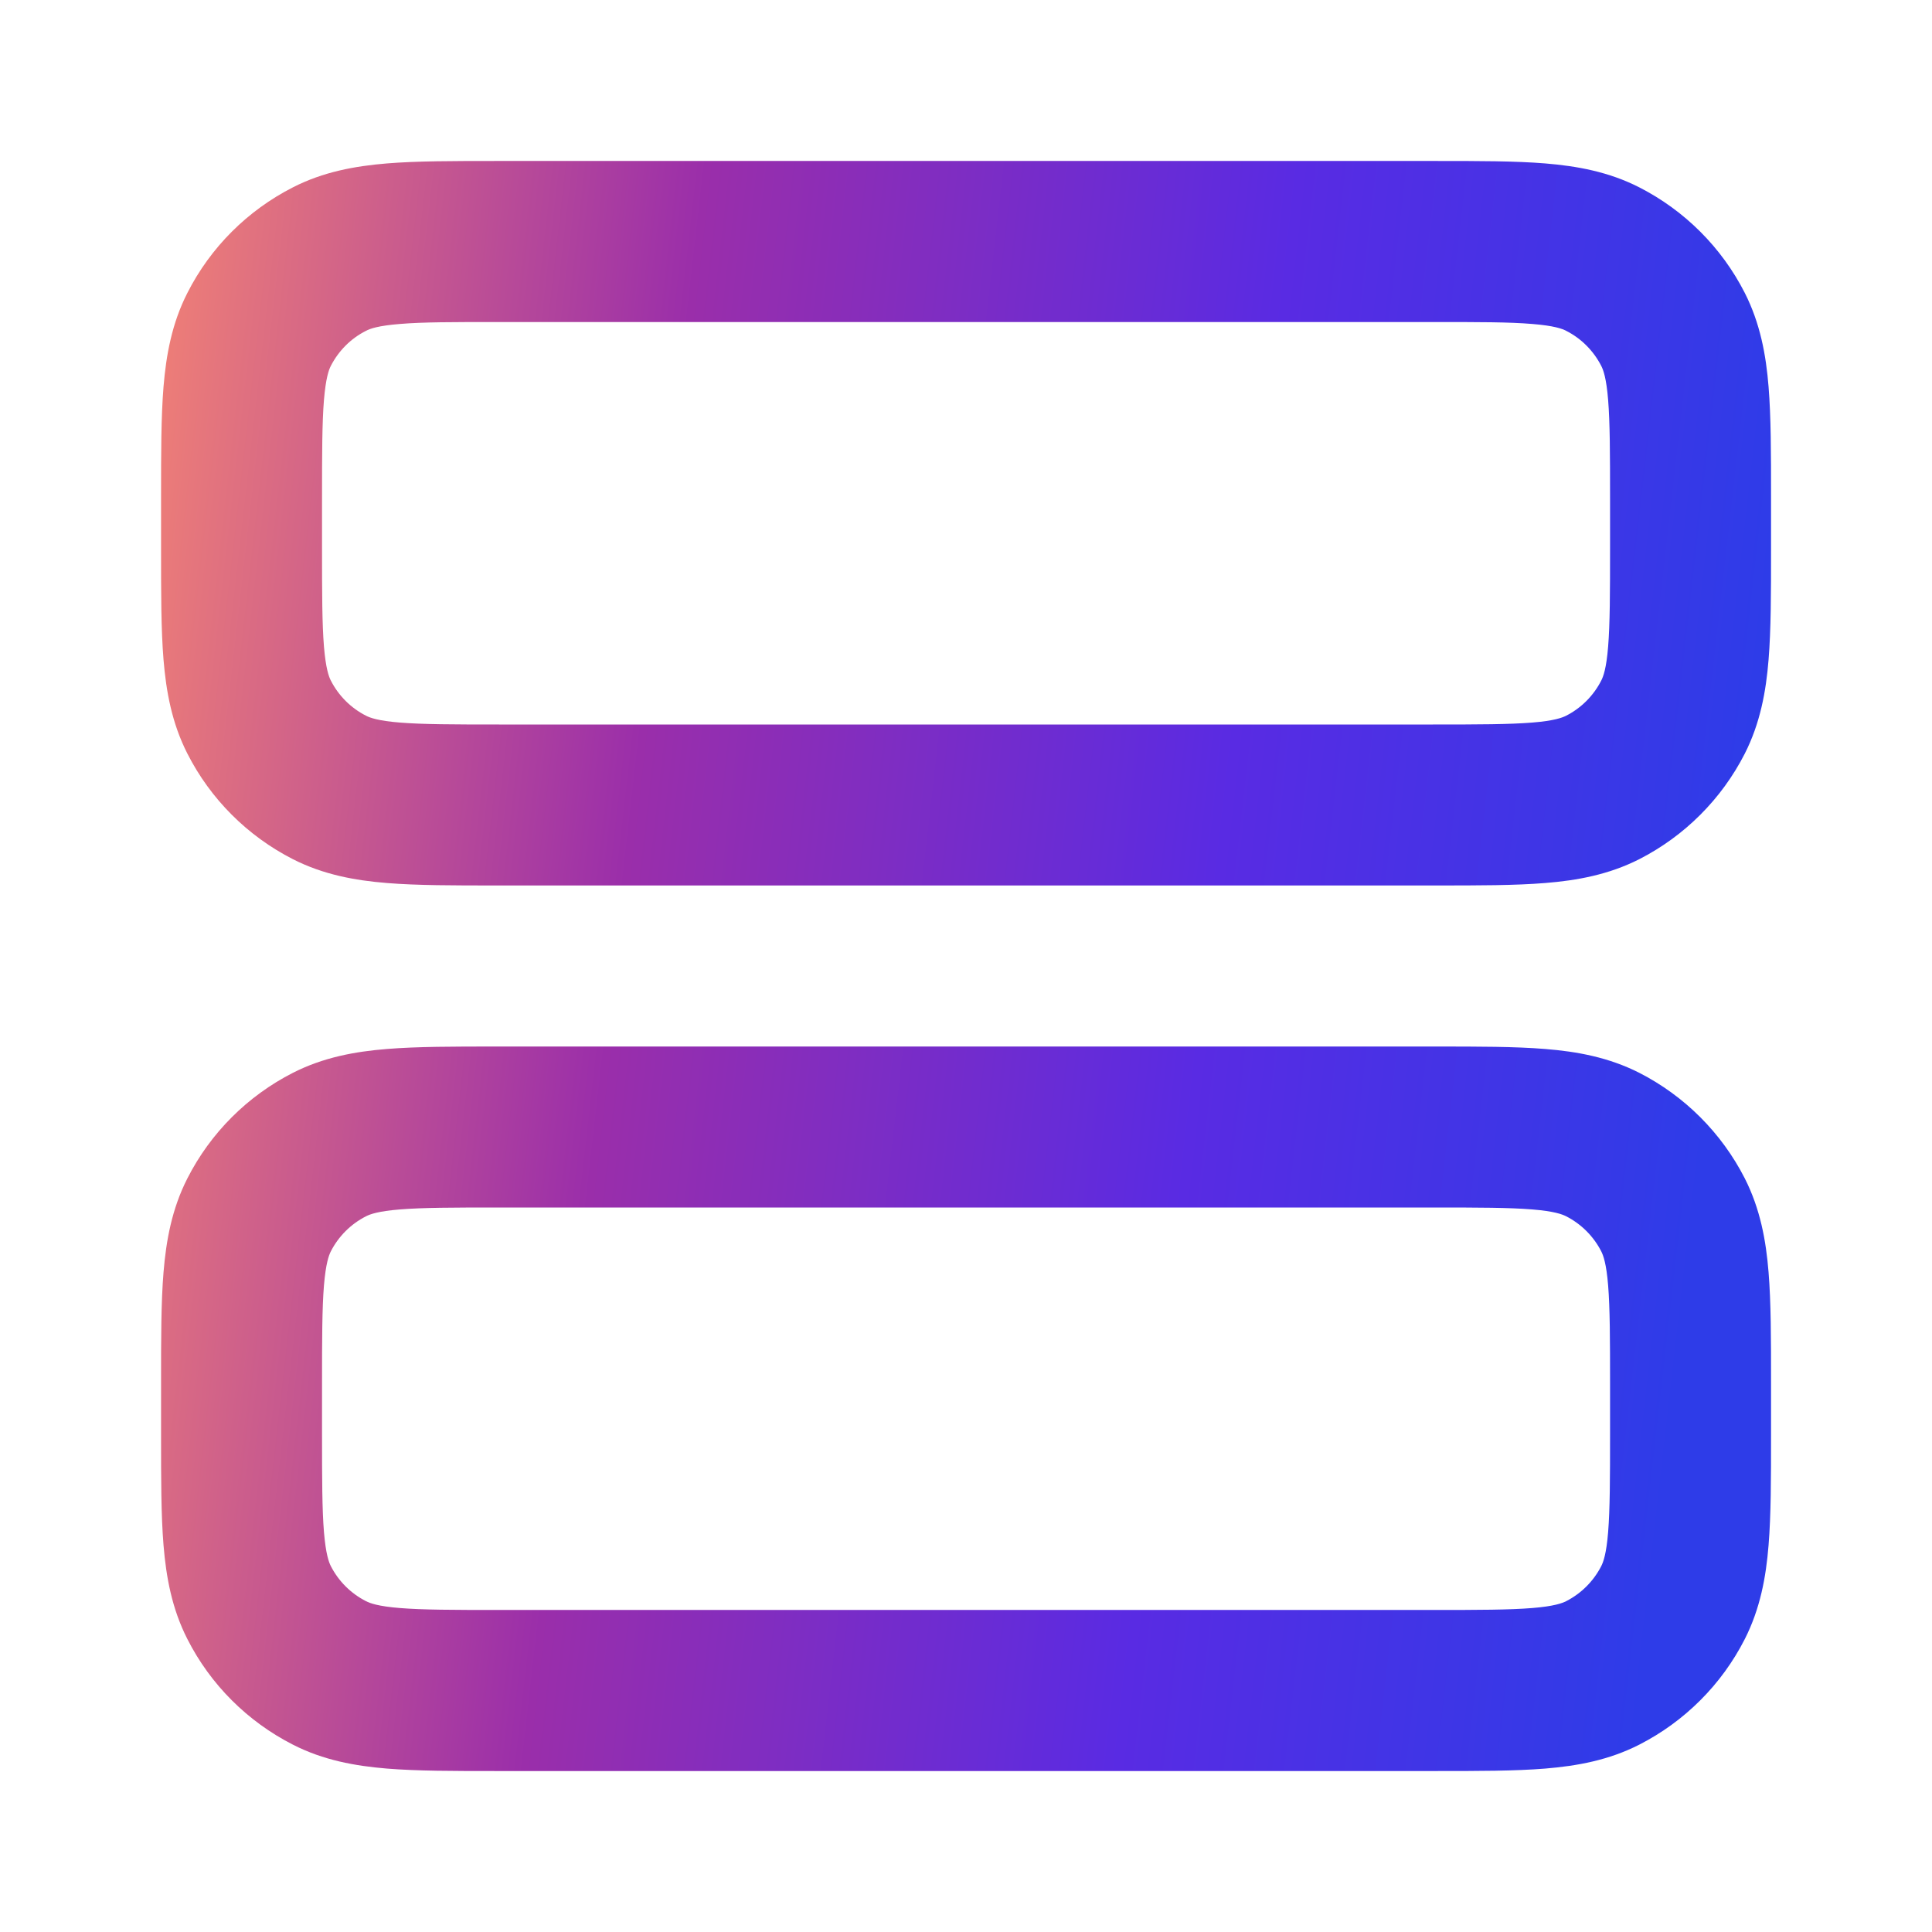 <svg width="22" height="22" viewBox="0 0 22 22" fill="none" xmlns="http://www.w3.org/2000/svg">
<path fill-rule="evenodd" clip-rule="evenodd" d="M16.353 1.833H5.649C5.165 1.833 4.749 1.833 4.405 1.861C4.043 1.891 3.682 1.956 3.336 2.133C2.818 2.397 2.397 2.817 2.134 3.335C1.957 3.682 1.892 4.042 1.862 4.404C1.834 4.748 1.834 5.165 1.834 5.648V6.269C1.834 6.752 1.834 7.169 1.862 7.512C1.892 7.874 1.957 8.235 2.134 8.582C2.397 9.099 2.818 9.52 3.336 9.784C3.682 9.96 4.043 10.026 4.405 10.055C4.749 10.083 5.165 10.083 5.649 10.083L16.353 10.083C16.836 10.083 17.253 10.083 17.596 10.055C17.959 10.026 18.319 9.96 18.666 9.784C19.183 9.52 19.604 9.099 19.868 8.582C20.044 8.235 20.11 7.874 20.139 7.512C20.167 7.169 20.167 6.752 20.167 6.269V5.648C20.167 5.165 20.167 4.748 20.139 4.404C20.11 4.042 20.044 3.682 19.868 3.335C19.604 2.817 19.183 2.397 18.666 2.133C18.319 1.956 17.959 1.891 17.596 1.861C17.253 1.833 16.836 1.833 16.353 1.833ZM4.168 3.767C4.213 3.743 4.305 3.709 4.554 3.689C4.814 3.667 5.155 3.667 5.684 3.667L16.317 3.667C16.846 3.667 17.187 3.667 17.447 3.689C17.696 3.709 17.788 3.743 17.834 3.767C18.006 3.854 18.146 3.995 18.234 4.167C18.257 4.212 18.292 4.305 18.312 4.554C18.333 4.814 18.334 5.155 18.334 5.683V6.233C18.334 6.762 18.333 7.103 18.312 7.363C18.292 7.612 18.257 7.704 18.234 7.749C18.146 7.922 18.006 8.062 17.834 8.15C17.788 8.173 17.696 8.208 17.447 8.228C17.187 8.249 16.846 8.25 16.317 8.25L5.684 8.25C5.155 8.25 4.814 8.249 4.554 8.228C4.305 8.208 4.213 8.173 4.168 8.15C3.995 8.062 3.855 7.922 3.767 7.749C3.744 7.704 3.71 7.612 3.689 7.363C3.668 7.103 3.667 6.762 3.667 6.233V5.683C3.667 5.155 3.668 4.814 3.689 4.554C3.71 4.305 3.744 4.212 3.767 4.167C3.855 3.995 3.995 3.854 4.168 3.767Z" fill="url(#paint0_linear_9255_80158)"/>
<path fill-rule="evenodd" clip-rule="evenodd" d="M16.353 11.917L5.649 11.917C5.165 11.917 4.749 11.917 4.405 11.945C4.043 11.974 3.682 12.04 3.336 12.216C2.818 12.48 2.397 12.901 2.134 13.418C1.957 13.765 1.892 14.125 1.862 14.488C1.834 14.831 1.834 15.248 1.834 15.731V16.352C1.834 16.835 1.834 17.252 1.862 17.595C1.892 17.958 1.957 18.318 2.134 18.665C2.397 19.183 2.818 19.603 3.336 19.867C3.682 20.044 4.043 20.109 4.405 20.139C4.749 20.167 5.165 20.167 5.649 20.167L16.353 20.167C16.836 20.167 17.253 20.167 17.596 20.139C17.959 20.109 18.319 20.044 18.666 19.867C19.183 19.603 19.604 19.183 19.868 18.665C20.044 18.318 20.11 17.958 20.139 17.595C20.167 17.252 20.167 16.835 20.167 16.352V15.731C20.167 15.248 20.167 14.831 20.139 14.488C20.11 14.125 20.044 13.765 19.868 13.418C19.604 12.901 19.183 12.48 18.666 12.216C18.319 12.04 17.959 11.974 17.596 11.945C17.253 11.917 16.836 11.917 16.353 11.917ZM4.168 13.85C4.213 13.827 4.305 13.792 4.554 13.772C4.814 13.751 5.155 13.75 5.684 13.75H16.317C16.846 13.75 17.187 13.751 17.447 13.772C17.696 13.792 17.788 13.827 17.834 13.85C18.006 13.938 18.146 14.078 18.234 14.25C18.257 14.296 18.292 14.388 18.312 14.637C18.333 14.897 18.334 15.238 18.334 15.767V16.317C18.334 16.845 18.333 17.186 18.312 17.446C18.292 17.695 18.257 17.787 18.234 17.833C18.146 18.005 18.006 18.145 17.834 18.233C17.788 18.256 17.696 18.291 17.447 18.311C17.187 18.332 16.846 18.333 16.317 18.333H5.684C5.155 18.333 4.814 18.332 4.554 18.311C4.305 18.291 4.213 18.256 4.168 18.233C3.995 18.145 3.855 18.005 3.767 17.833C3.744 17.787 3.71 17.695 3.689 17.446C3.668 17.186 3.667 16.845 3.667 16.317V15.767C3.667 15.238 3.668 14.897 3.689 14.637C3.71 14.388 3.744 14.296 3.767 14.25C3.855 14.078 3.995 13.938 4.168 13.85Z" fill="url(#paint1_linear_9255_80158)"/>
<defs>
<linearGradient id="paint0_linear_9255_80158" x1="1.834" y1="0.56" x2="20.587" y2="2.698" gradientUnits="userSpaceOnUse">
<stop stop-color="#E8482B"/>
<stop offset="0" stop-color="#F38374"/>
<stop offset="0.335" stop-color="#9A2EAA"/>
<stop offset="0.691" stop-color="#592BE3"/>
<stop offset="1" stop-color="#2E3CE8"/>
</linearGradient>
<linearGradient id="paint1_linear_9255_80158" x1="1.834" y1="0.56" x2="20.587" y2="2.698" gradientUnits="userSpaceOnUse">
<stop stop-color="#E8482B"/>
<stop offset="0" stop-color="#F38374"/>
<stop offset="0.335" stop-color="#9A2EAA"/>
<stop offset="0.691" stop-color="#592BE3"/>
<stop offset="1" stop-color="#2E3CE8"/>
</linearGradient>
</defs>
</svg>
